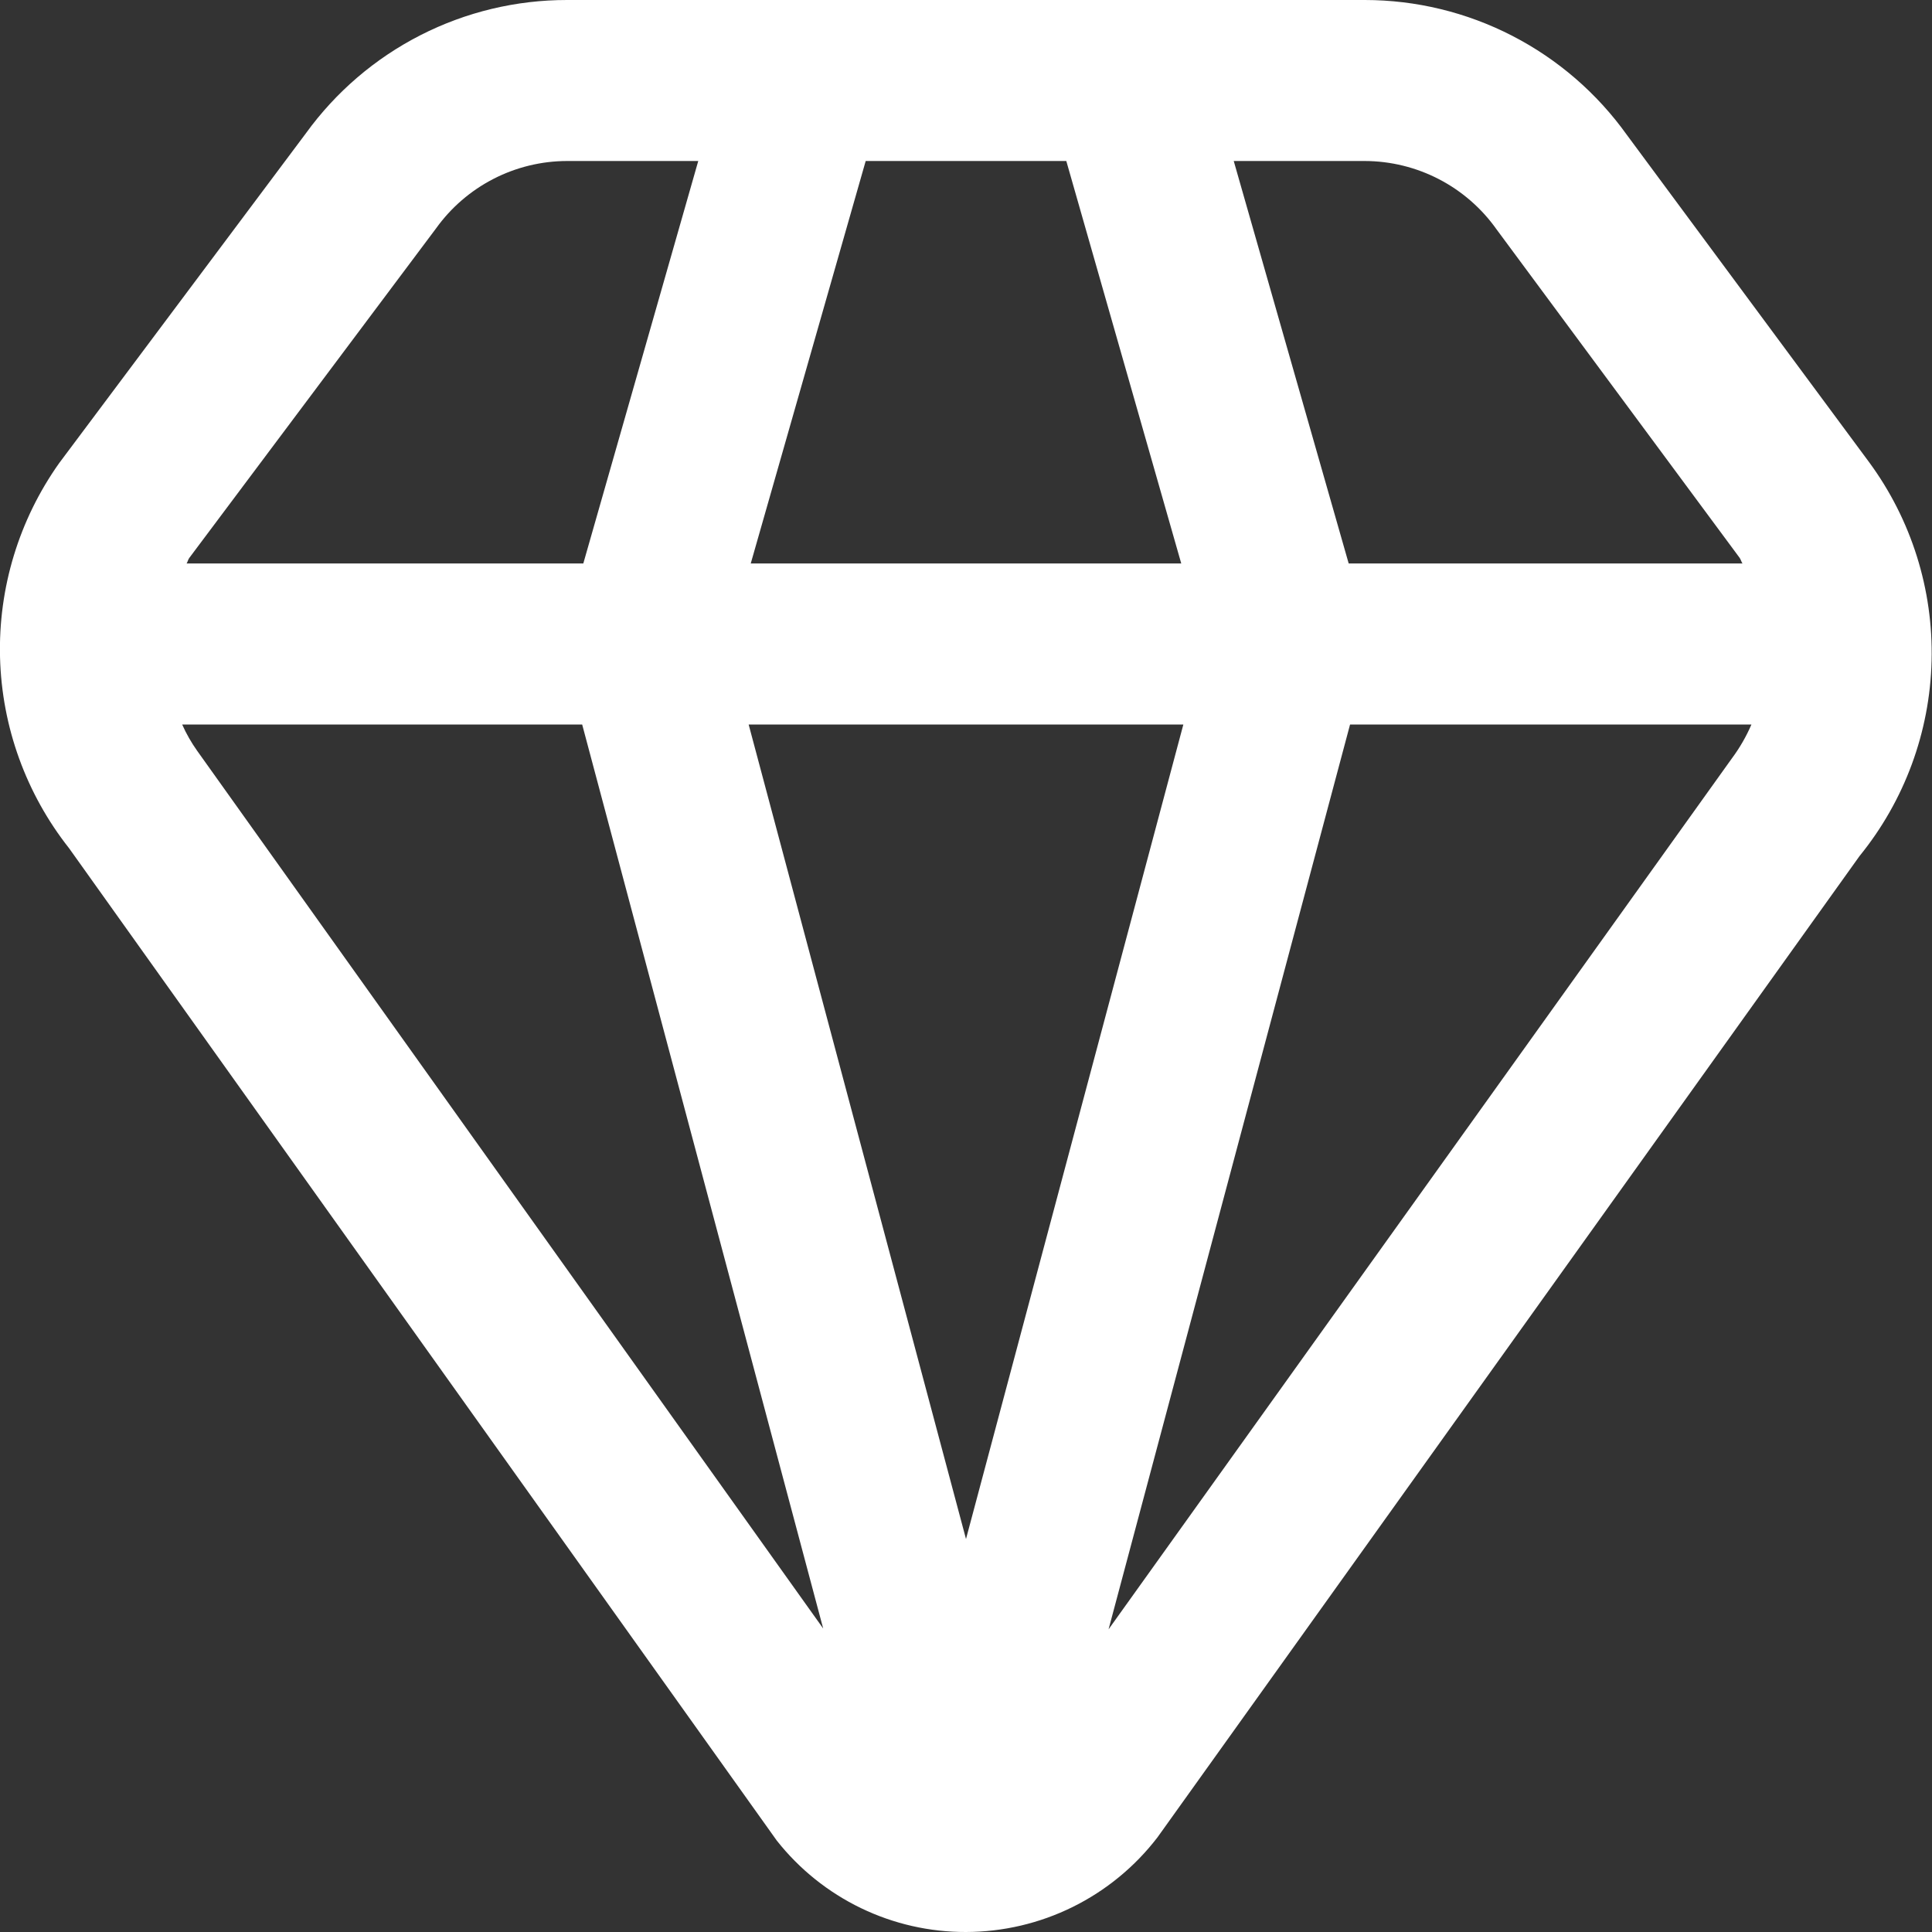 <?xml version="1.0" encoding="UTF-8"?> <svg xmlns="http://www.w3.org/2000/svg" width="512" height="512" viewBox="0 0 512 512" fill="none"><rect x="0" y="0" width="512" height="512" fill="#333333" stroke="none"/><g clip-path="url(#clip0_650_23)"><path d="M495.36 122.517L431.125 35.733C423.226 24.69 412.808 15.688 400.736 9.474C388.664 3.259 375.284 0.012 361.706 3.75977e-05H150.293C136.781 -0.013 123.46 3.183 111.424 9.325C99.389 15.467 88.984 24.379 81.066 35.328L15.68 122.731C5.034 137.743 -0.464 155.799 0.009 174.197C0.482 192.594 6.9 210.344 18.304 224.789L205.866 487.787C211.844 495.356 219.462 501.468 228.147 505.662C236.831 509.857 246.355 512.024 256 512C265.81 511.98 275.484 509.71 284.279 505.365C293.074 501.019 300.755 494.714 306.73 486.933L492.8 226.859C504.714 212.202 511.429 194.007 511.892 175.125C512.355 156.243 506.541 137.74 495.36 122.517ZM396.629 60.821L461.013 147.819C461.354 148.288 461.44 148.843 461.781 149.333H357.418L326.954 42.667H361.706C368.553 42.688 375.296 44.347 381.371 47.505C387.447 50.663 392.678 55.229 396.629 60.821ZM256 407.851L198.4 192H313.6L256 407.851ZM198.954 149.333L229.418 42.667H282.581L313.045 149.333H198.954ZM115.562 60.523C119.521 55.006 124.735 50.509 130.773 47.404C136.812 44.3 143.503 42.676 150.293 42.667H185.045L154.581 149.333H49.45C49.749 148.864 49.834 148.288 50.176 147.84L115.562 60.523ZM52.224 198.933C50.683 196.758 49.361 194.435 48.277 192H154.282L218.154 431.573L52.224 198.933ZM293.781 431.787L357.781 192H464.149C462.775 195.184 461.035 198.198 458.965 200.981L293.781 431.787Z" fill="white"></path></g><defs><clipPath id="clip0_650_23"><rect width="512" height="512" fill="white"></rect></clipPath></defs></svg> 
